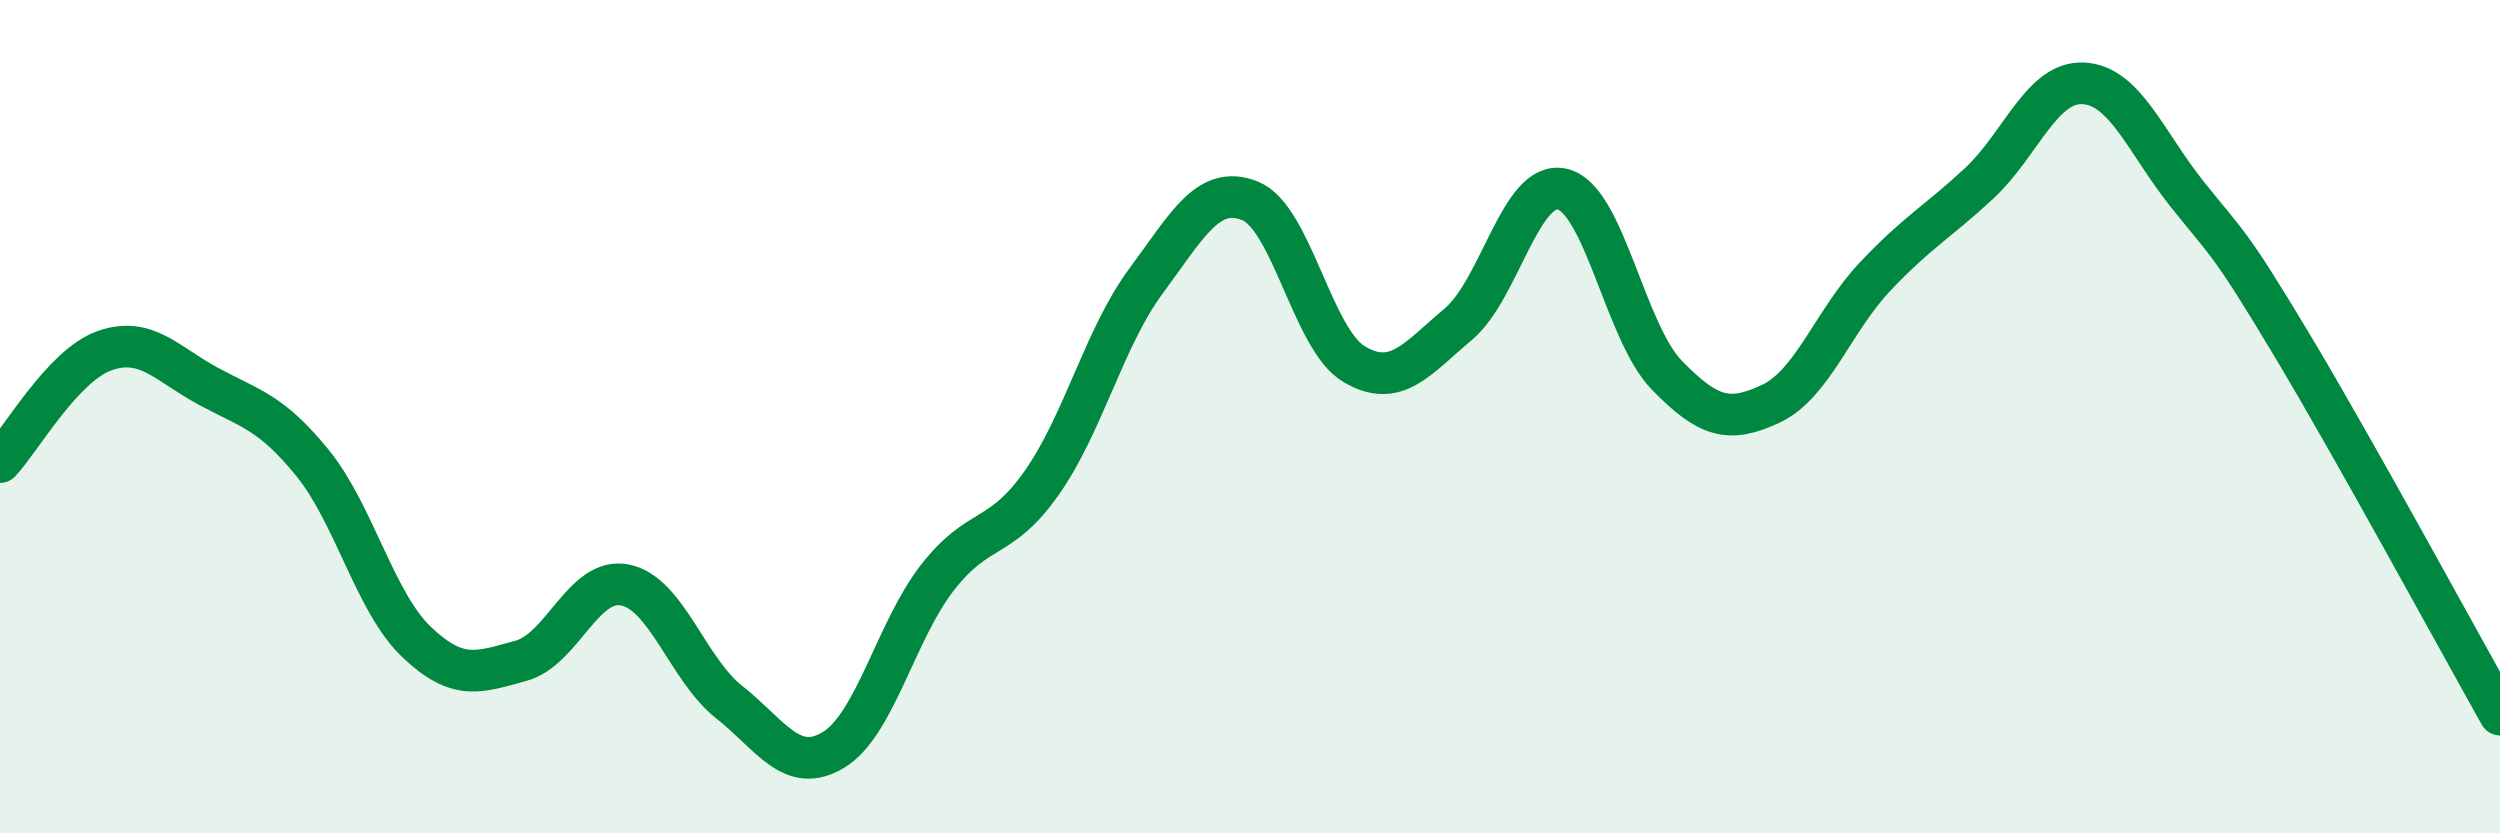 
    <svg width="60" height="20" viewBox="0 0 60 20" xmlns="http://www.w3.org/2000/svg">
      <path
        d="M 0,11.09 C 0.5,10.56 1.5,8.78 2.5,8.42 C 3.5,8.06 4,8.73 5,9.27 C 6,9.81 6.5,9.88 7.5,11.11 C 8.5,12.34 9,14.46 10,15.41 C 11,16.36 11.5,16.13 12.5,15.86 C 13.5,15.59 14,13.84 15,14.04 C 16,14.24 16.5,16.06 17.5,16.85 C 18.5,17.64 19,18.6 20,18 C 21,17.4 21.5,15.14 22.5,13.86 C 23.5,12.58 24,13.01 25,11.59 C 26,10.17 26.5,8.1 27.5,6.75 C 28.5,5.4 29,4.42 30,4.82 C 31,5.22 31.5,8.15 32.5,8.74 C 33.5,9.33 34,8.62 35,7.78 C 36,6.94 36.5,4.3 37.5,4.54 C 38.5,4.78 39,7.97 40,9 C 41,10.03 41.5,10.16 42.5,9.69 C 43.5,9.22 44,7.7 45,6.64 C 46,5.58 46.5,5.33 47.5,4.4 C 48.5,3.47 49,1.95 50,2 C 51,2.05 51.5,3.42 52.5,4.67 C 53.5,5.92 53.5,5.77 55,8.27 C 56.5,10.77 59,15.37 60,17.15L60 20L0 20Z"
        fill="#008740"
        opacity="0.1"
        stroke-linecap="round"
        stroke-linejoin="round"
      />
      <path
        d="M 0,11.09 C 0.5,10.56 1.5,8.78 2.5,8.42 C 3.5,8.06 4,8.73 5,9.27 C 6,9.81 6.5,9.88 7.5,11.11 C 8.5,12.34 9,14.46 10,15.41 C 11,16.36 11.5,16.13 12.5,15.86 C 13.5,15.59 14,13.84 15,14.04 C 16,14.24 16.5,16.06 17.5,16.85 C 18.5,17.64 19,18.6 20,18 C 21,17.4 21.5,15.14 22.5,13.86 C 23.5,12.58 24,13.01 25,11.59 C 26,10.17 26.5,8.1 27.5,6.75 C 28.5,5.4 29,4.42 30,4.82 C 31,5.22 31.5,8.15 32.5,8.74 C 33.5,9.33 34,8.62 35,7.78 C 36,6.94 36.5,4.3 37.5,4.54 C 38.5,4.78 39,7.97 40,9 C 41,10.03 41.5,10.16 42.5,9.69 C 43.5,9.22 44,7.7 45,6.64 C 46,5.58 46.5,5.33 47.5,4.4 C 48.5,3.47 49,1.95 50,2 C 51,2.05 51.5,3.42 52.5,4.67 C 53.5,5.92 53.5,5.77 55,8.27 C 56.5,10.77 59,15.37 60,17.15"
        stroke="#008740"
        stroke-width="1"
        fill="none"
        stroke-linecap="round"
        stroke-linejoin="round"
      />
    </svg>
  